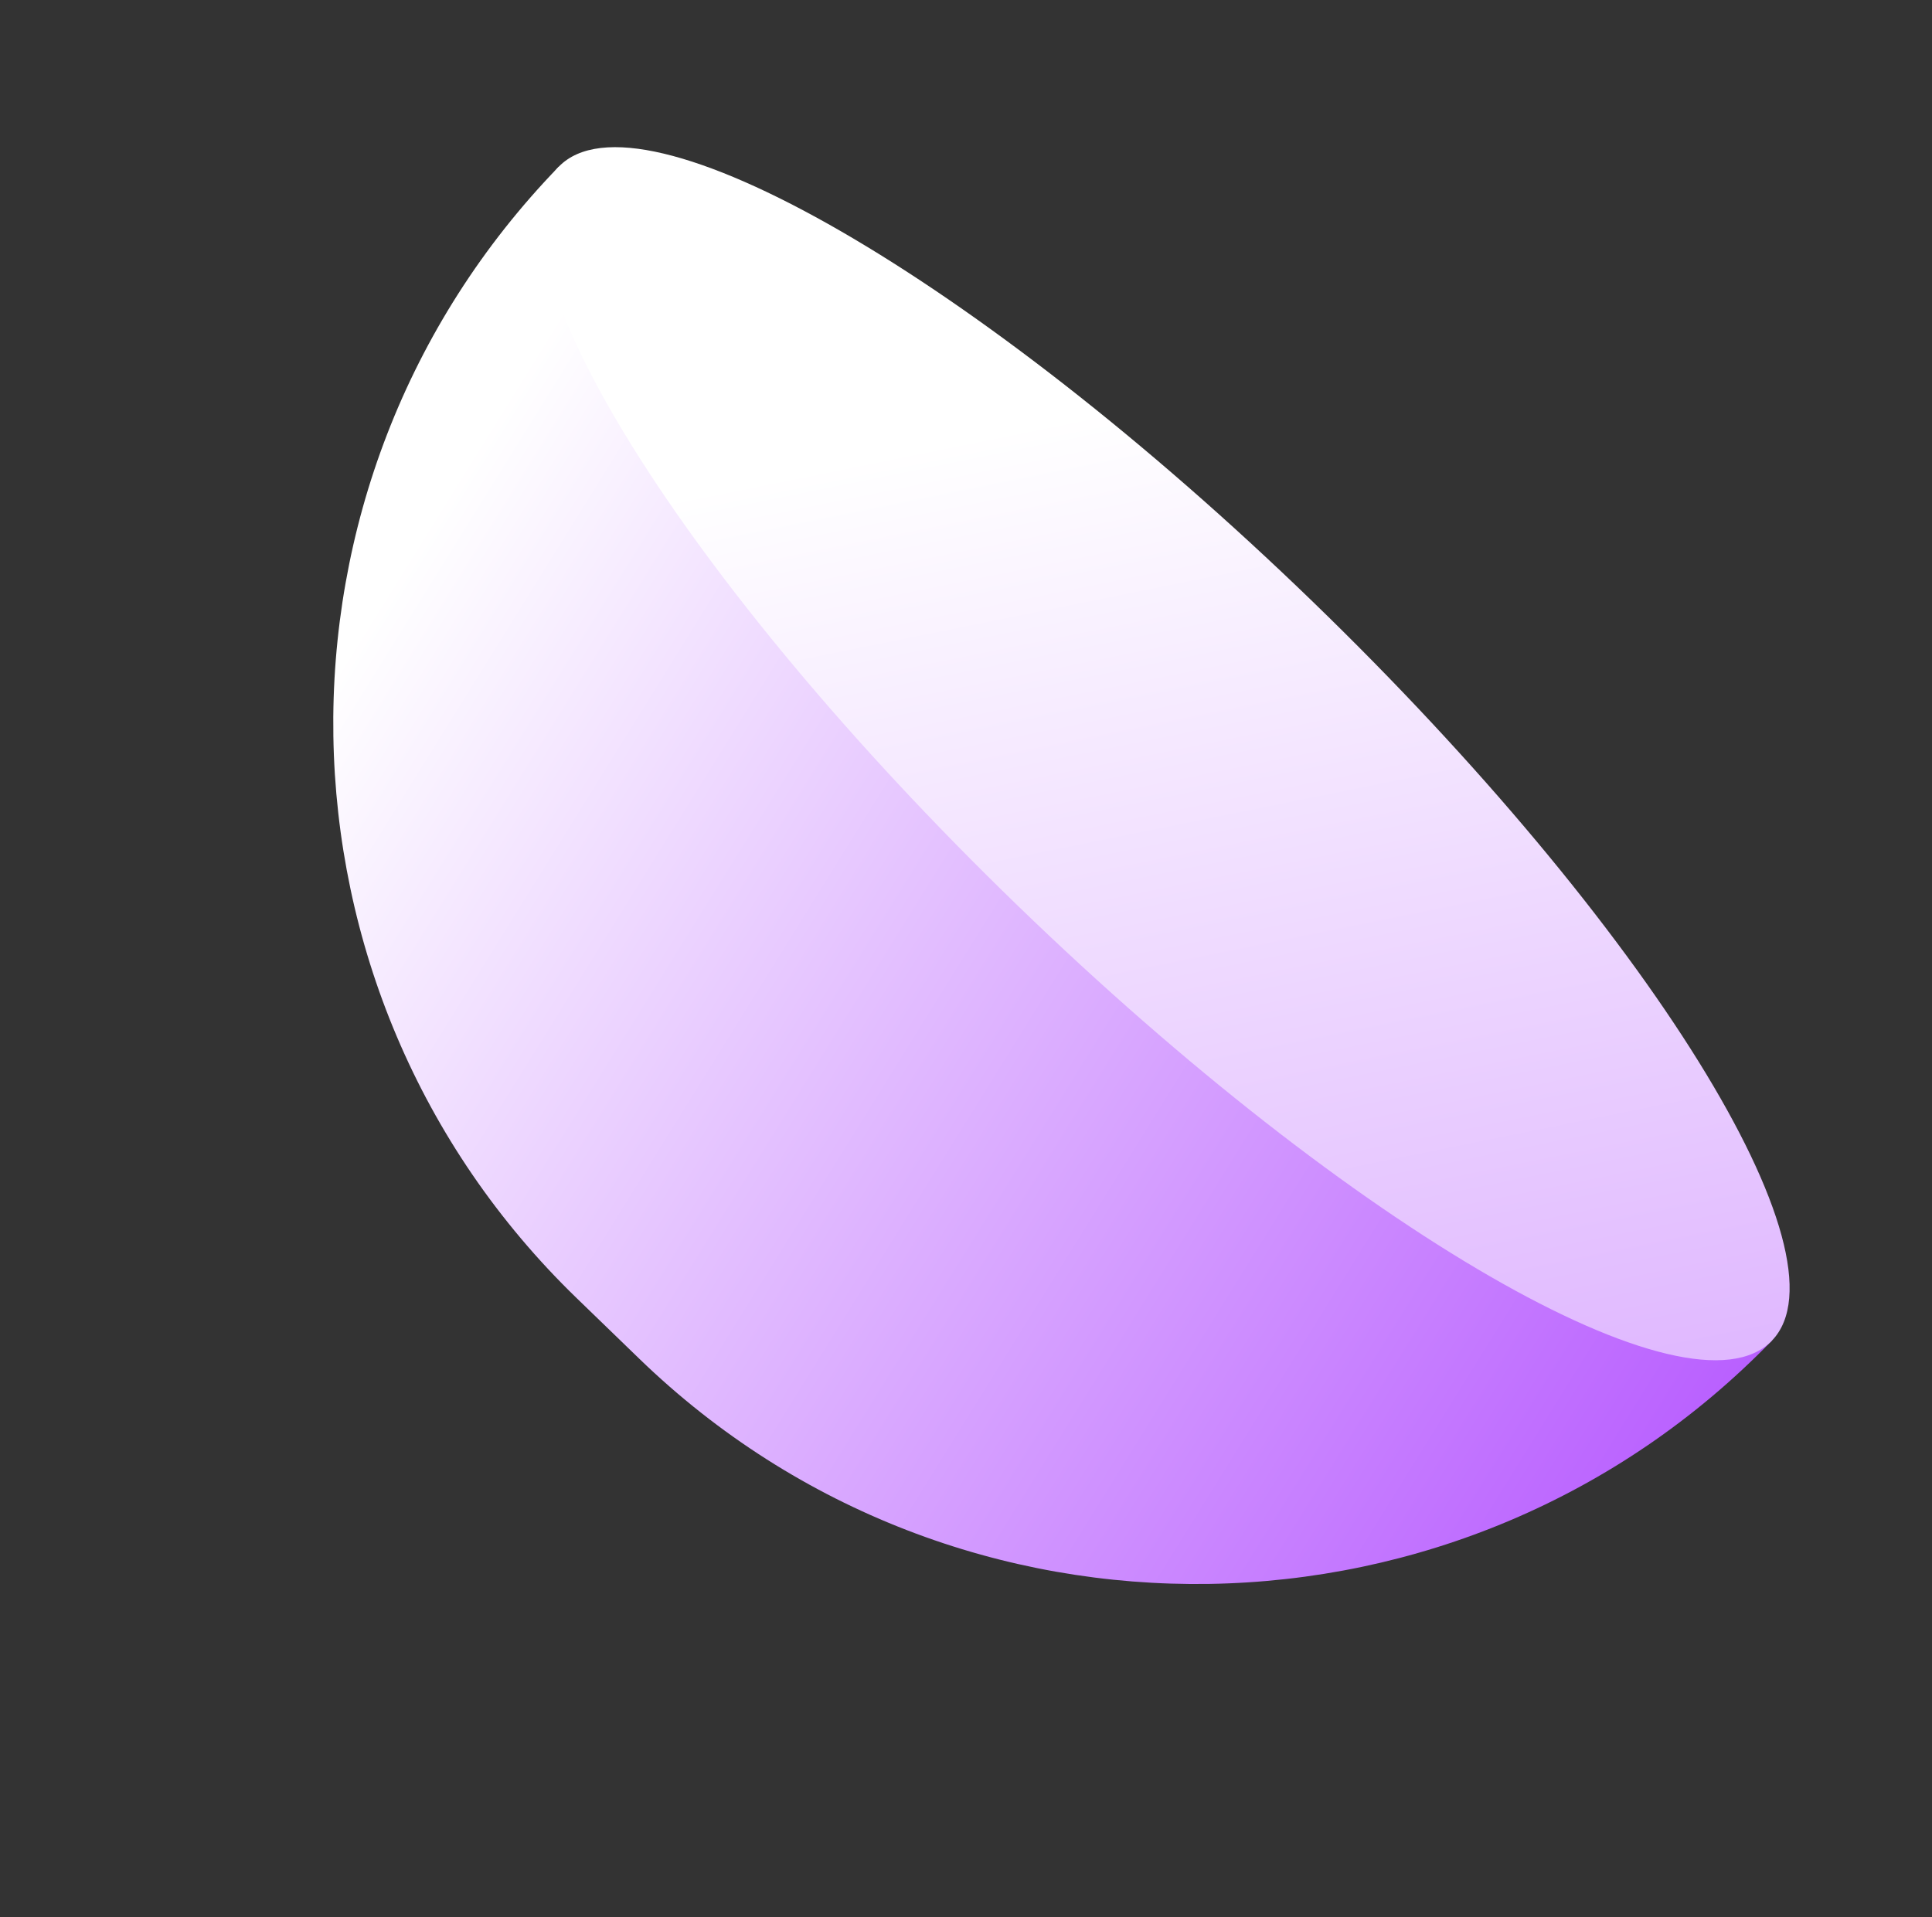 <svg width="132" height="131" viewBox="0 0 132 131" fill="none" xmlns="http://www.w3.org/2000/svg">
<rect x="0" y="0" width="132" height="131" fill="#333333" stroke="none"/>
<path d="M38.176 11.391L121.054 91.617C100.041 113.294 65.37 113.846 43.677 92.847L39.407 88.714C17.714 67.716 17.163 33.068 38.176 11.391Z" fill="url(#paint0_linear_3300_940)"/>
<path d="M69.543 61.896C92.43 84.05 115.493 97.357 121.056 91.618C126.619 85.879 112.575 63.267 89.689 41.113C66.802 18.959 43.739 5.652 38.176 11.391C32.613 17.13 46.657 39.742 69.543 61.896Z" fill="url(#paint1_linear_3300_940)"/>
<defs>
<linearGradient id="paint0_linear_3300_940" x1="4.215" y1="76.072" x2="149.836" y2="166.549" gradientUnits="userSpaceOnUse">
<stop stop-color="white"/>
<stop offset="1" stop-color="#8F00FF"/>
</linearGradient>
<linearGradient id="paint1_linear_3300_940" x1="99.529" y1="23.107" x2="150.651" y2="275.897" gradientUnits="userSpaceOnUse">
<stop stop-color="white"/>
<stop offset="1" stop-color="#8F00FF"/>
</linearGradient>
</defs>
</svg>
